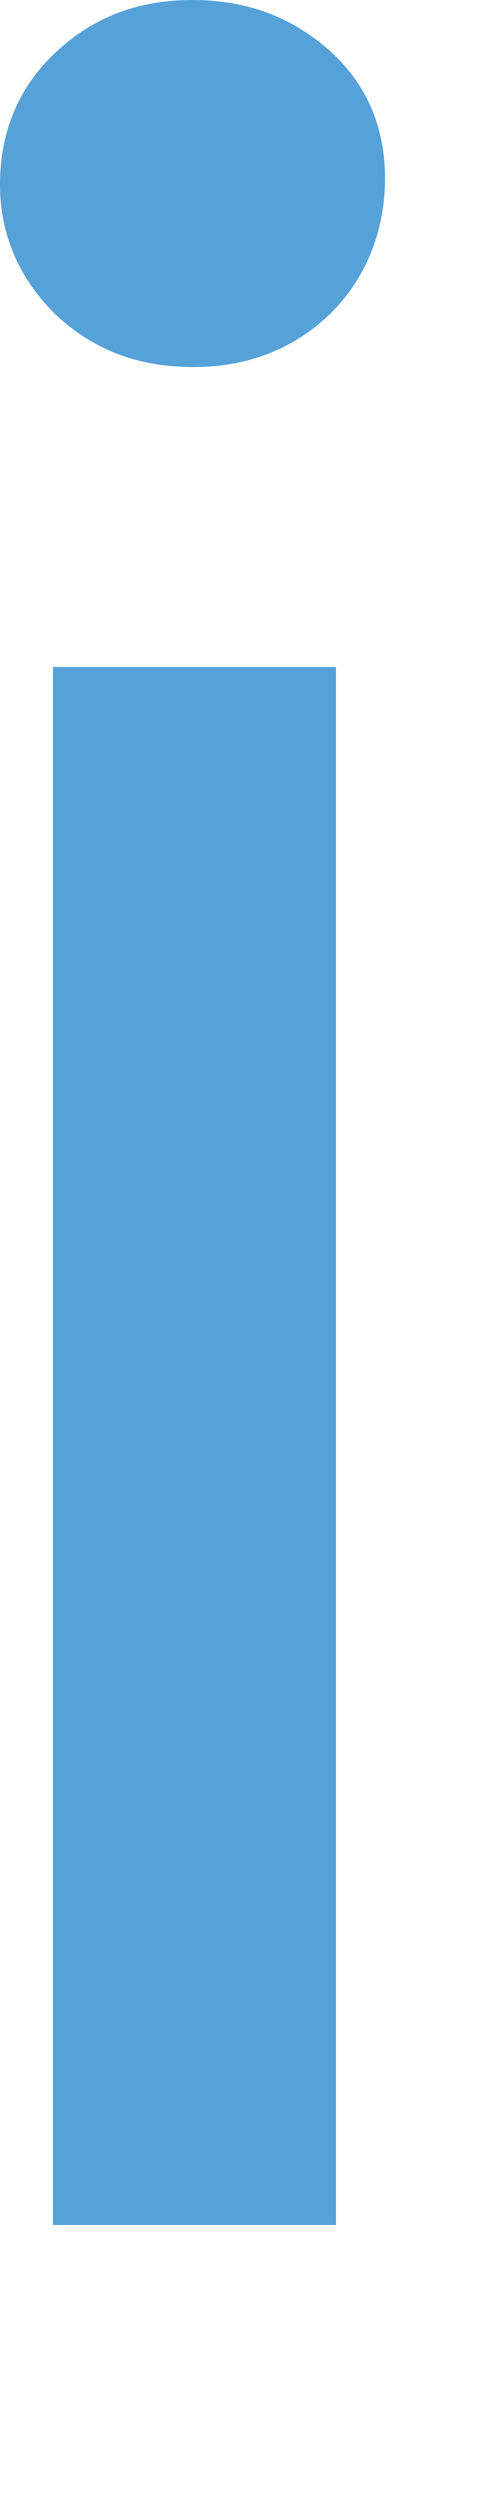 <?xml version="1.0" encoding="utf-8"?>
<svg xmlns="http://www.w3.org/2000/svg" fill="none" height="100%" overflow="visible" preserveAspectRatio="none" style="display: block;" viewBox="0 0 1 5" width="100%">
<path d="M0.385 0.734C0.275 0.734 0.185 0.699 0.11 0.628C0.039 0.557 0 0.471 0 0.369C0 0.267 0.035 0.177 0.11 0.106C0.185 0.035 0.275 0 0.385 0C0.495 0 0.585 0.035 0.66 0.102C0.734 0.169 0.77 0.255 0.77 0.357C0.77 0.459 0.734 0.553 0.664 0.624C0.593 0.695 0.499 0.734 0.389 0.734H0.385ZM0.106 4.45V1.334H0.672V4.45H0.106Z" fill="#56A1D8" id="Vector"/>
</svg>